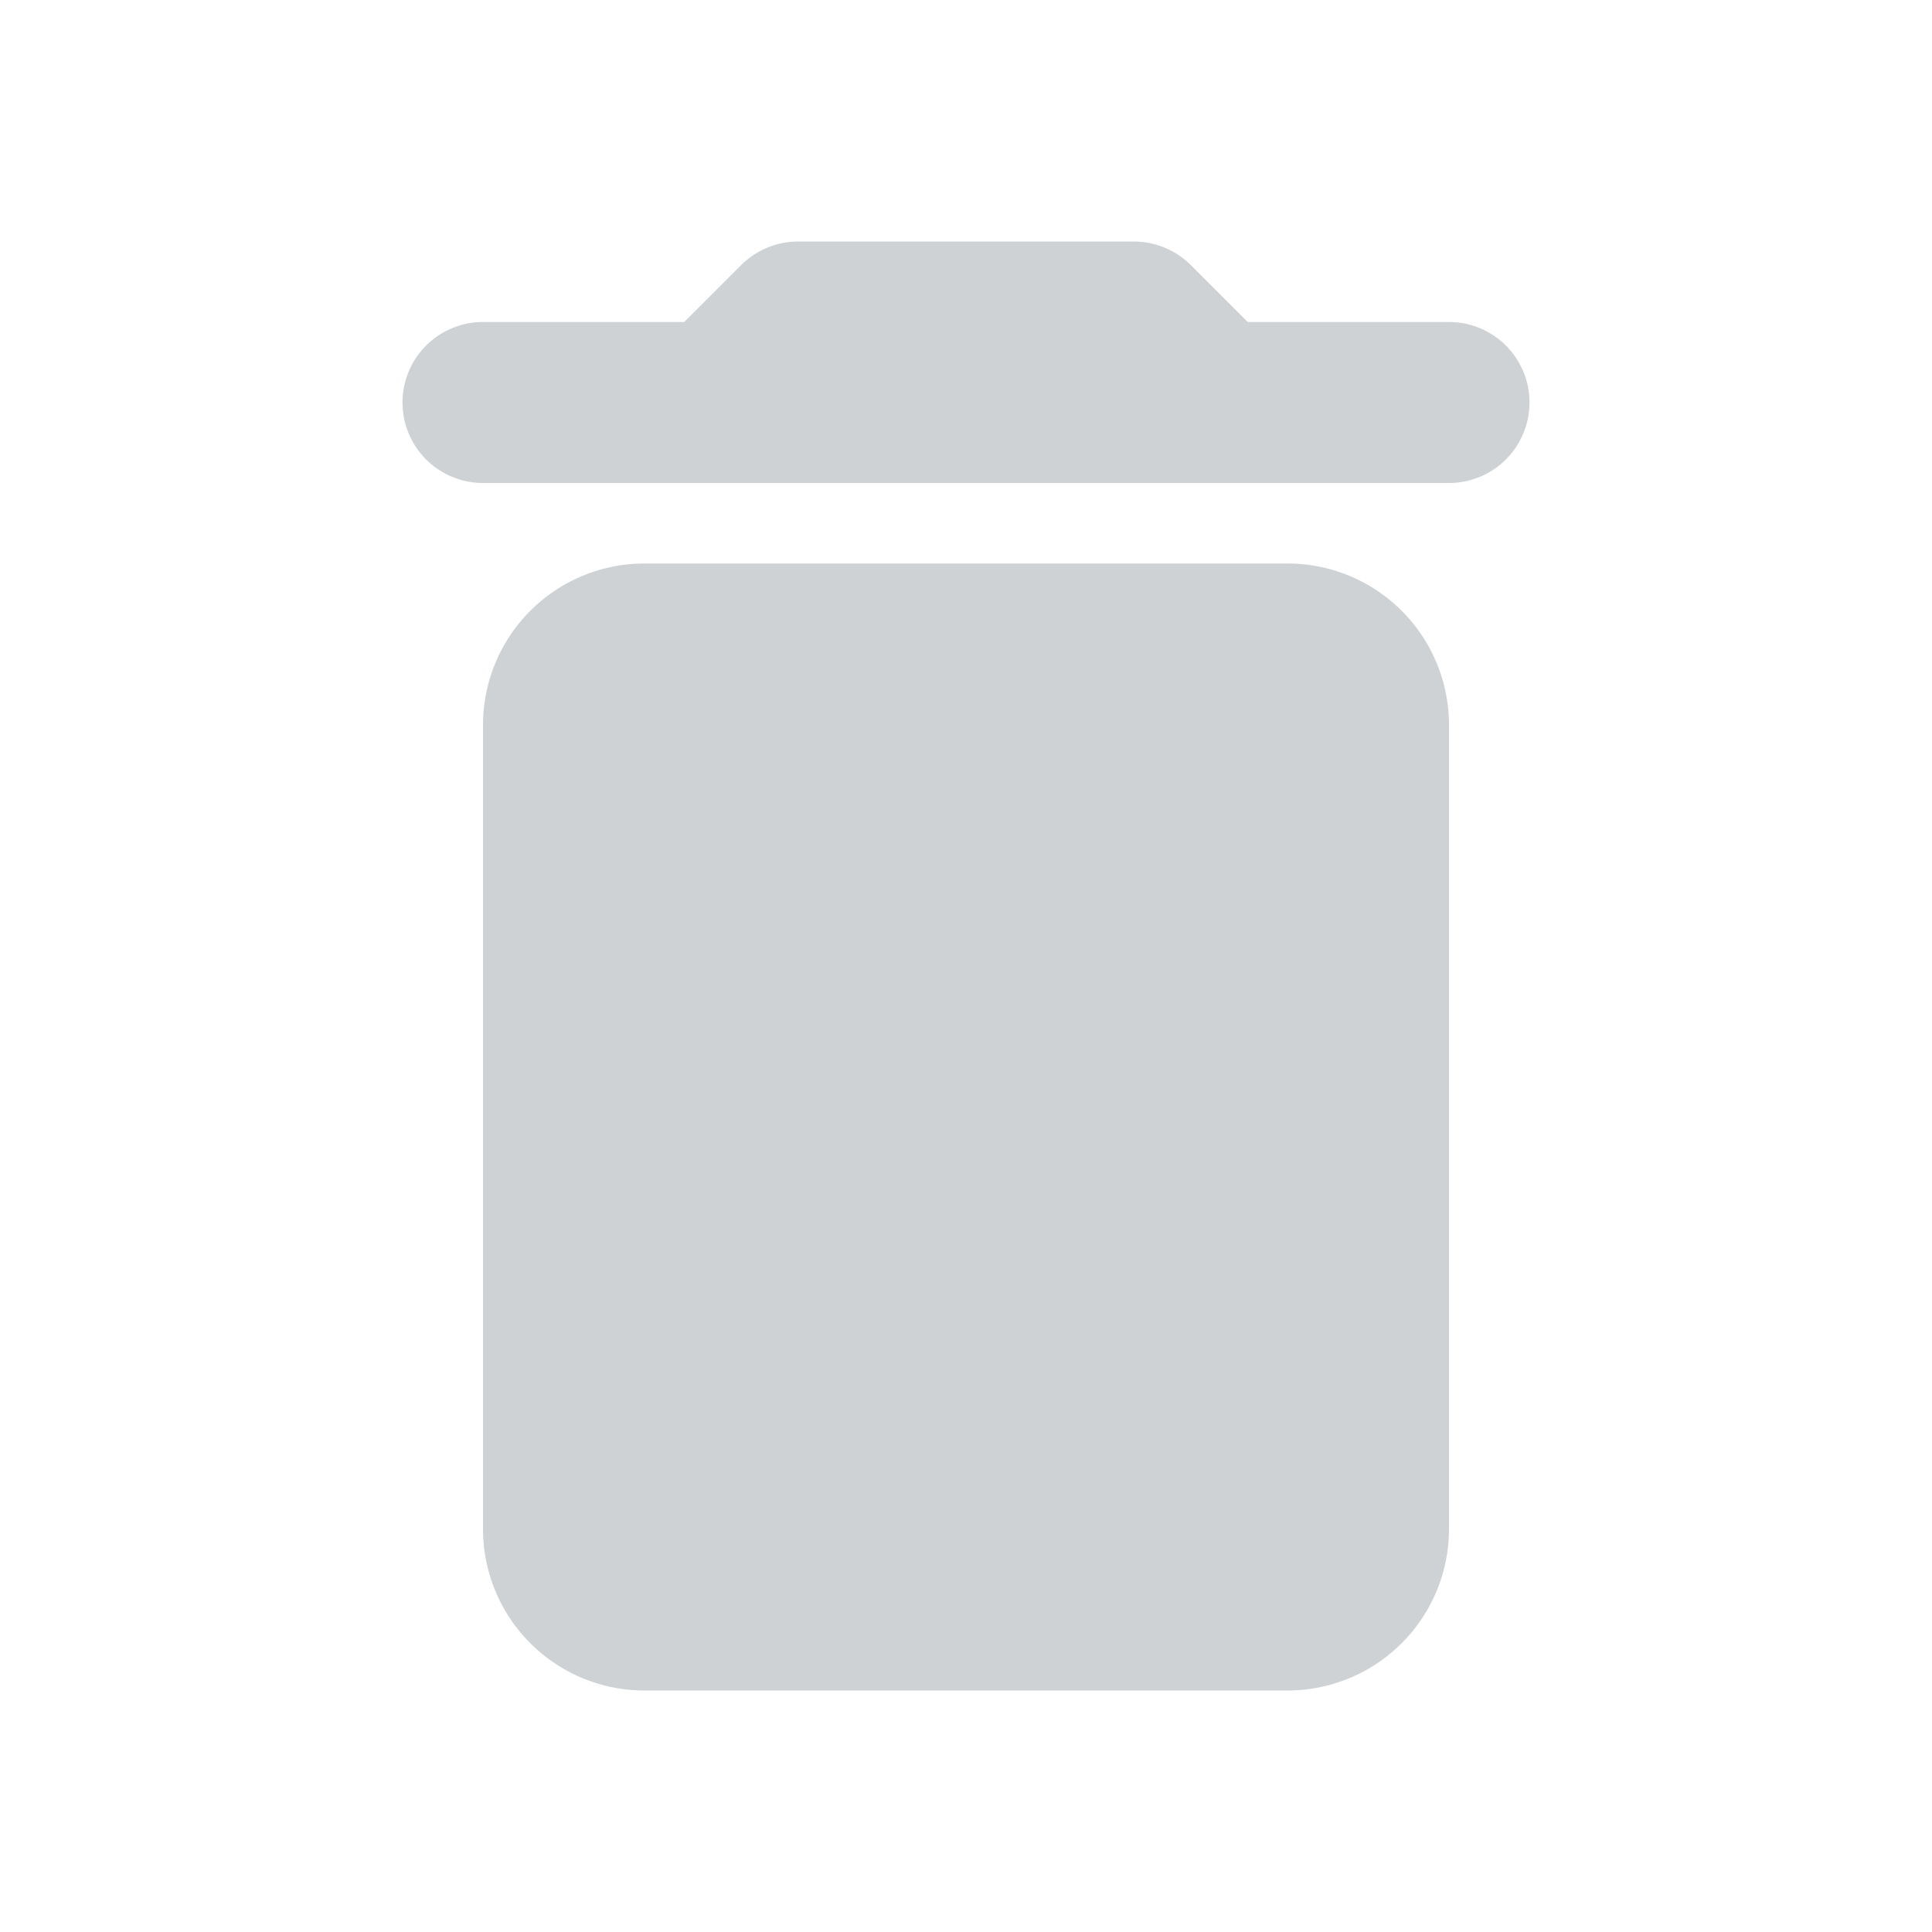 <svg id="组_1909" data-name="组 1909" xmlns="http://www.w3.org/2000/svg" width="24" height="24" viewBox="0 0 24 24">
  <path id="路径_1735" data-name="路径 1735" d="M0,0H24V24H0Z" fill="none"/>
  <path id="路径_1736" data-name="路径 1736" d="M6,19a2.006,2.006,0,0,0,2,2h8a2.006,2.006,0,0,0,2-2V9a2.006,2.006,0,0,0-2-2H8A2.006,2.006,0,0,0,6,9ZM18,4H15.5l-.71-.71a1.009,1.009,0,0,0-.7-.29H9.91a1.009,1.009,0,0,0-.7.29L8.5,4H6A1,1,0,0,0,6,6H18a1,1,0,0,0,0-2Z" fill="#cfd2d4"/>
</svg>
